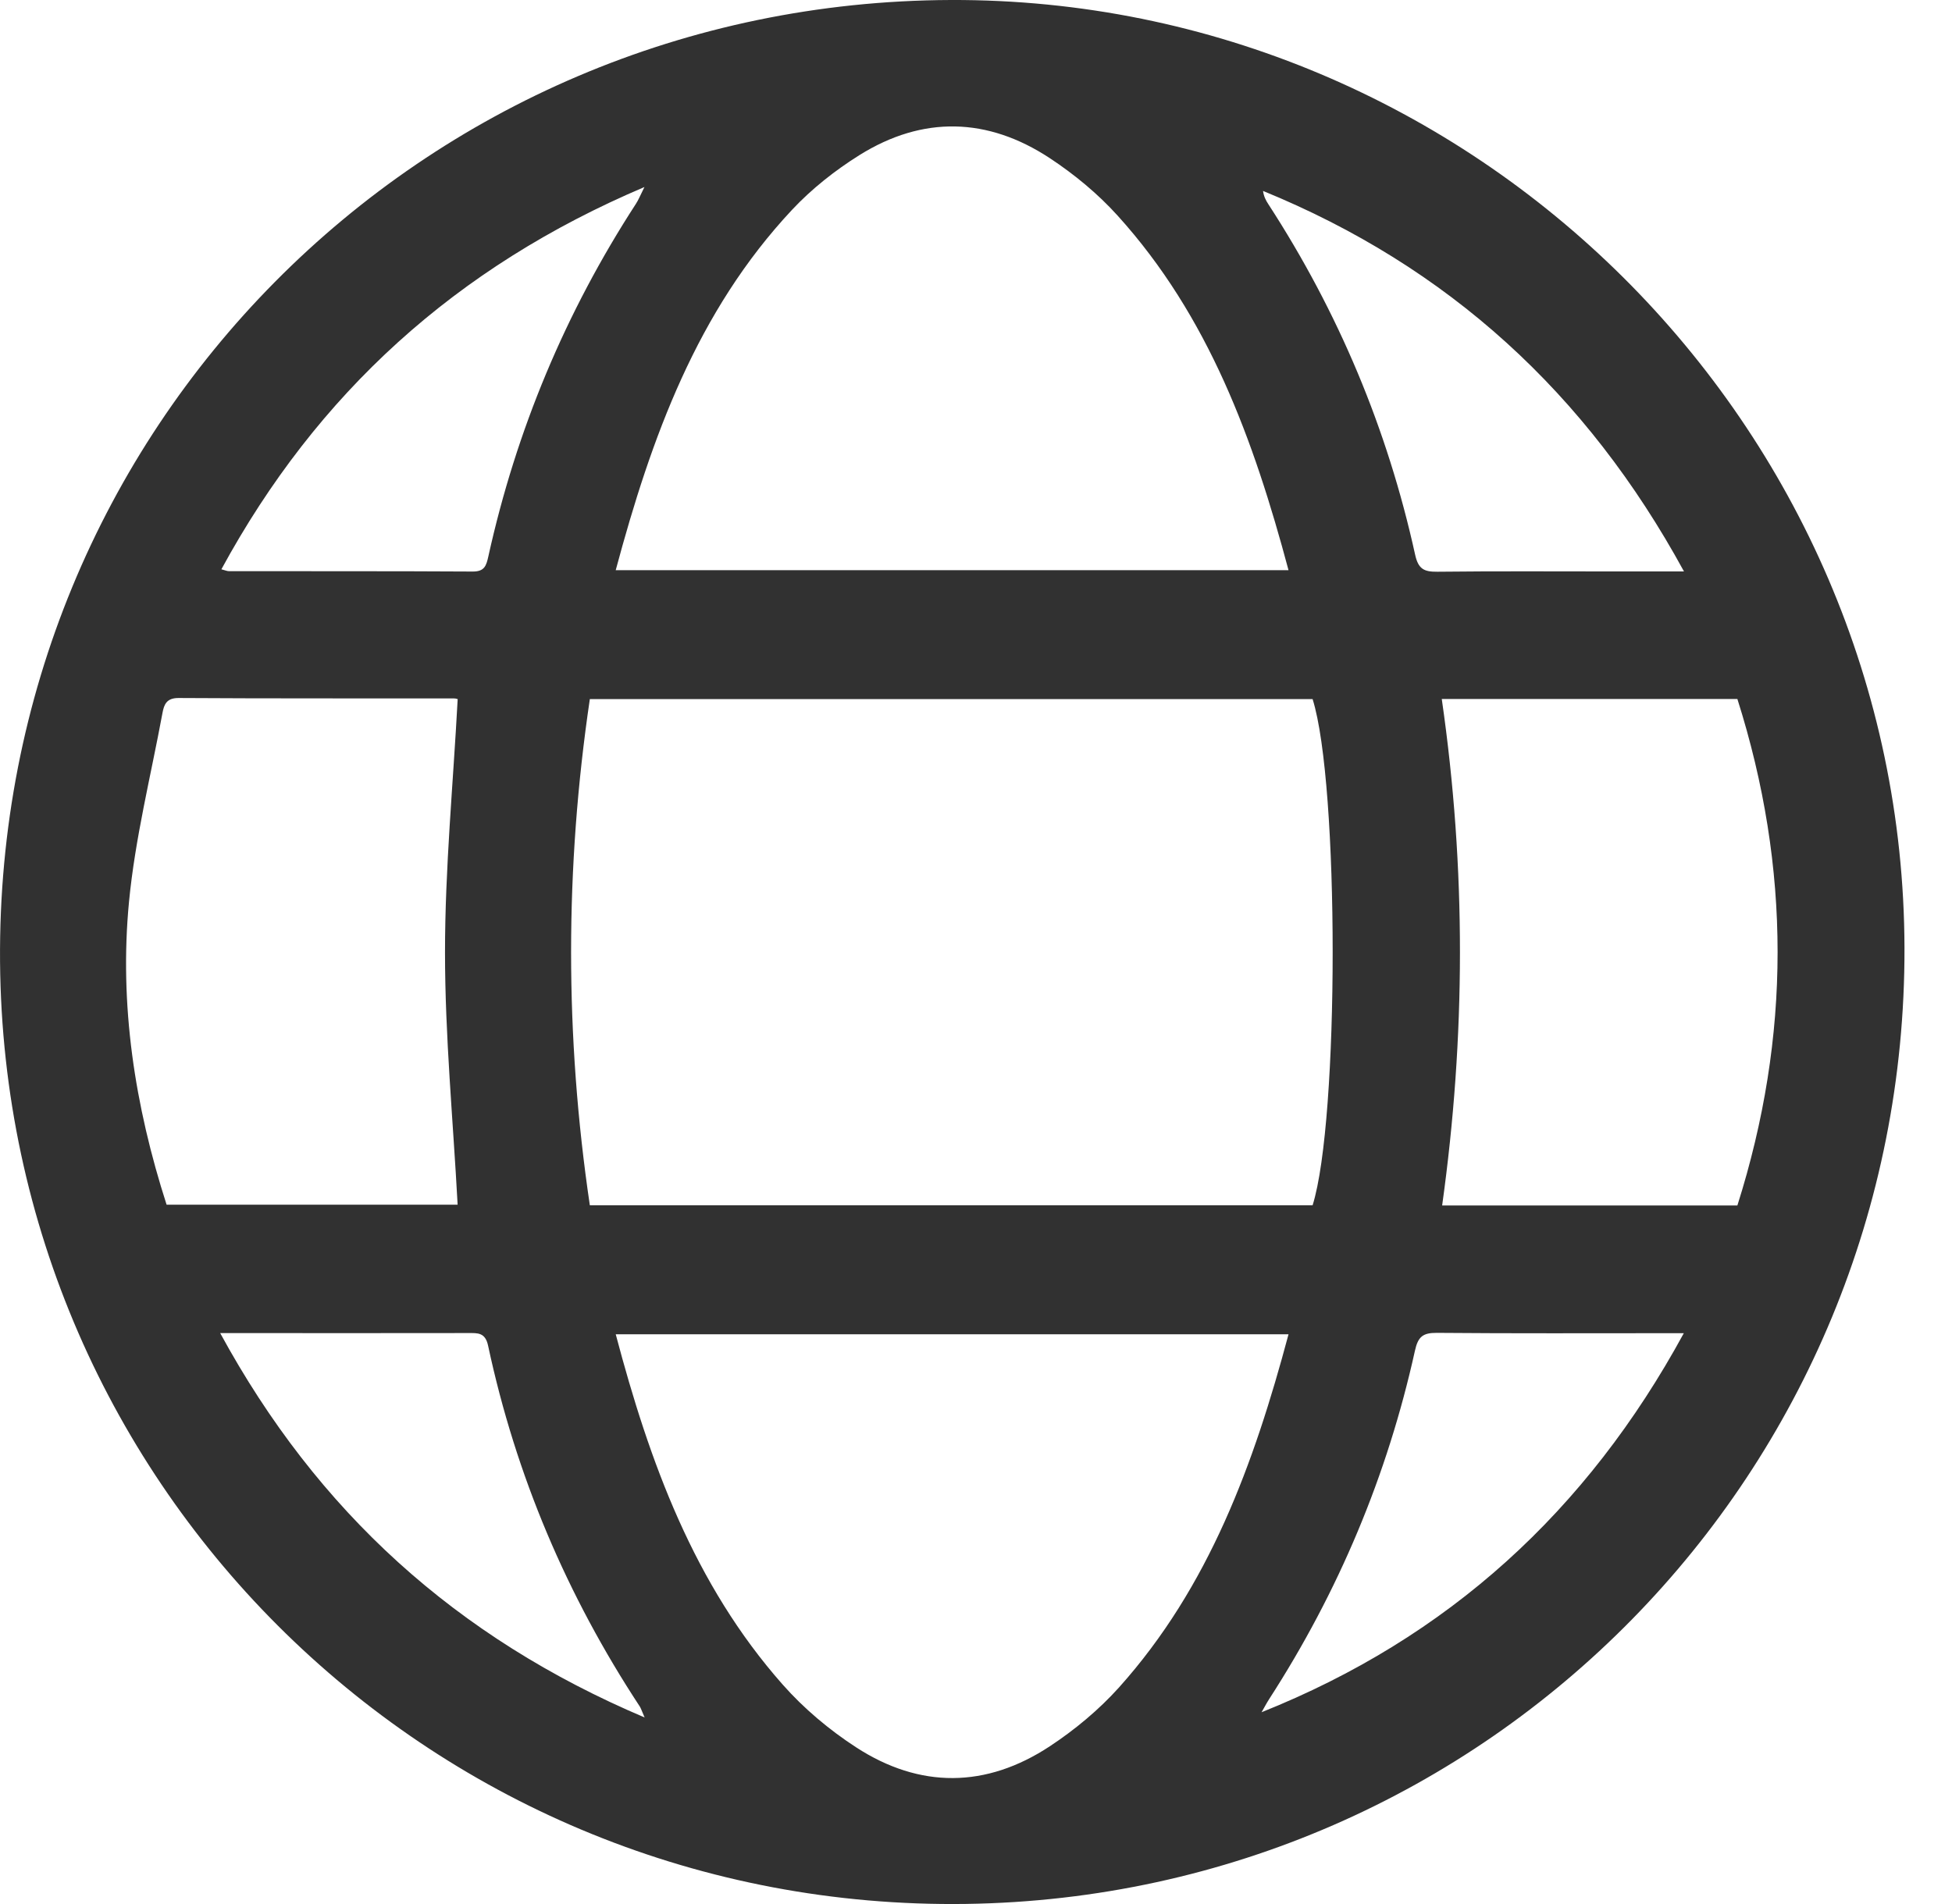 <svg width="41" height="40" viewBox="0 0 41 40" fill="none" xmlns="http://www.w3.org/2000/svg">
<path d="M19.971 0C30.941 -0.038 39.972 8.927 40.002 19.91C40.032 30.926 31.263 39.843 20.29 39.998C9.161 40.156 0.092 31.295 0.001 20.205C-0.089 9.019 8.831 0.039 19.971 0ZM27.57 14.687H12.389C11.864 18.238 11.864 21.771 12.389 25.321H27.57C28.132 23.529 28.132 16.468 27.57 14.687ZM12.932 11.978H27.064C26.333 9.242 25.39 6.646 23.473 4.528C23.059 4.07 22.565 3.662 22.049 3.322C20.746 2.464 19.383 2.427 18.053 3.258C17.541 3.578 17.049 3.967 16.637 4.407C14.64 6.54 13.682 9.188 12.933 11.977L12.932 11.978ZM27.064 28.031H12.933C13.646 30.727 14.579 33.284 16.438 35.388C16.883 35.892 17.418 36.342 17.982 36.708C19.322 37.579 20.715 37.566 22.049 36.687C22.577 36.339 23.081 35.92 23.502 35.452C25.398 33.337 26.337 30.754 27.064 28.032V28.031ZM3.499 25.308H9.612C9.516 23.522 9.347 21.766 9.347 20.008C9.347 18.24 9.518 16.473 9.613 14.688C9.619 14.689 9.579 14.673 9.54 14.673C7.61 14.67 5.681 14.676 3.753 14.664C3.498 14.662 3.445 14.8 3.412 14.982C3.168 16.3 2.838 17.613 2.71 18.942C2.502 21.105 2.83 23.229 3.499 25.308ZM30.283 14.684C30.798 18.25 30.784 21.783 30.291 25.325H36.492C37.618 21.773 37.619 18.235 36.492 14.684H30.283ZM35.37 12.004C33.327 8.256 30.413 5.599 26.529 4.011C26.544 4.125 26.588 4.21 26.64 4.289C28.112 6.556 29.142 9.011 29.723 11.651C29.79 11.958 29.913 12.014 30.192 12.011C31.427 11.997 32.663 12.005 33.898 12.005C34.364 12.005 34.829 12.005 35.368 12.005L35.37 12.004ZM26.498 35.971C30.413 34.406 33.33 31.752 35.367 28.008H35.011C33.4 28.008 31.79 28.015 30.179 28.001C29.886 27.999 29.785 28.081 29.72 28.374C29.14 30.998 28.114 33.441 26.655 35.699C26.599 35.787 26.55 35.882 26.497 35.973L26.498 35.971ZM13.54 36.081C13.473 35.927 13.461 35.887 13.44 35.853C11.907 33.522 10.835 30.997 10.252 28.27C10.192 27.989 10.033 28.005 9.833 28.005C8.319 28.008 6.807 28.006 5.293 28.006C5.093 28.006 4.893 28.006 4.625 28.006C6.665 31.754 9.581 34.403 13.54 36.081ZM4.65 11.96C4.734 11.982 4.77 11.999 4.806 11.999C6.515 12.002 8.222 11.997 9.929 12.007C10.179 12.008 10.214 11.883 10.258 11.686C10.845 9.033 11.876 6.565 13.355 4.285C13.409 4.204 13.444 4.112 13.536 3.929C9.578 5.609 6.661 8.26 4.65 11.96Z" fill="#313131"/>
</svg>
